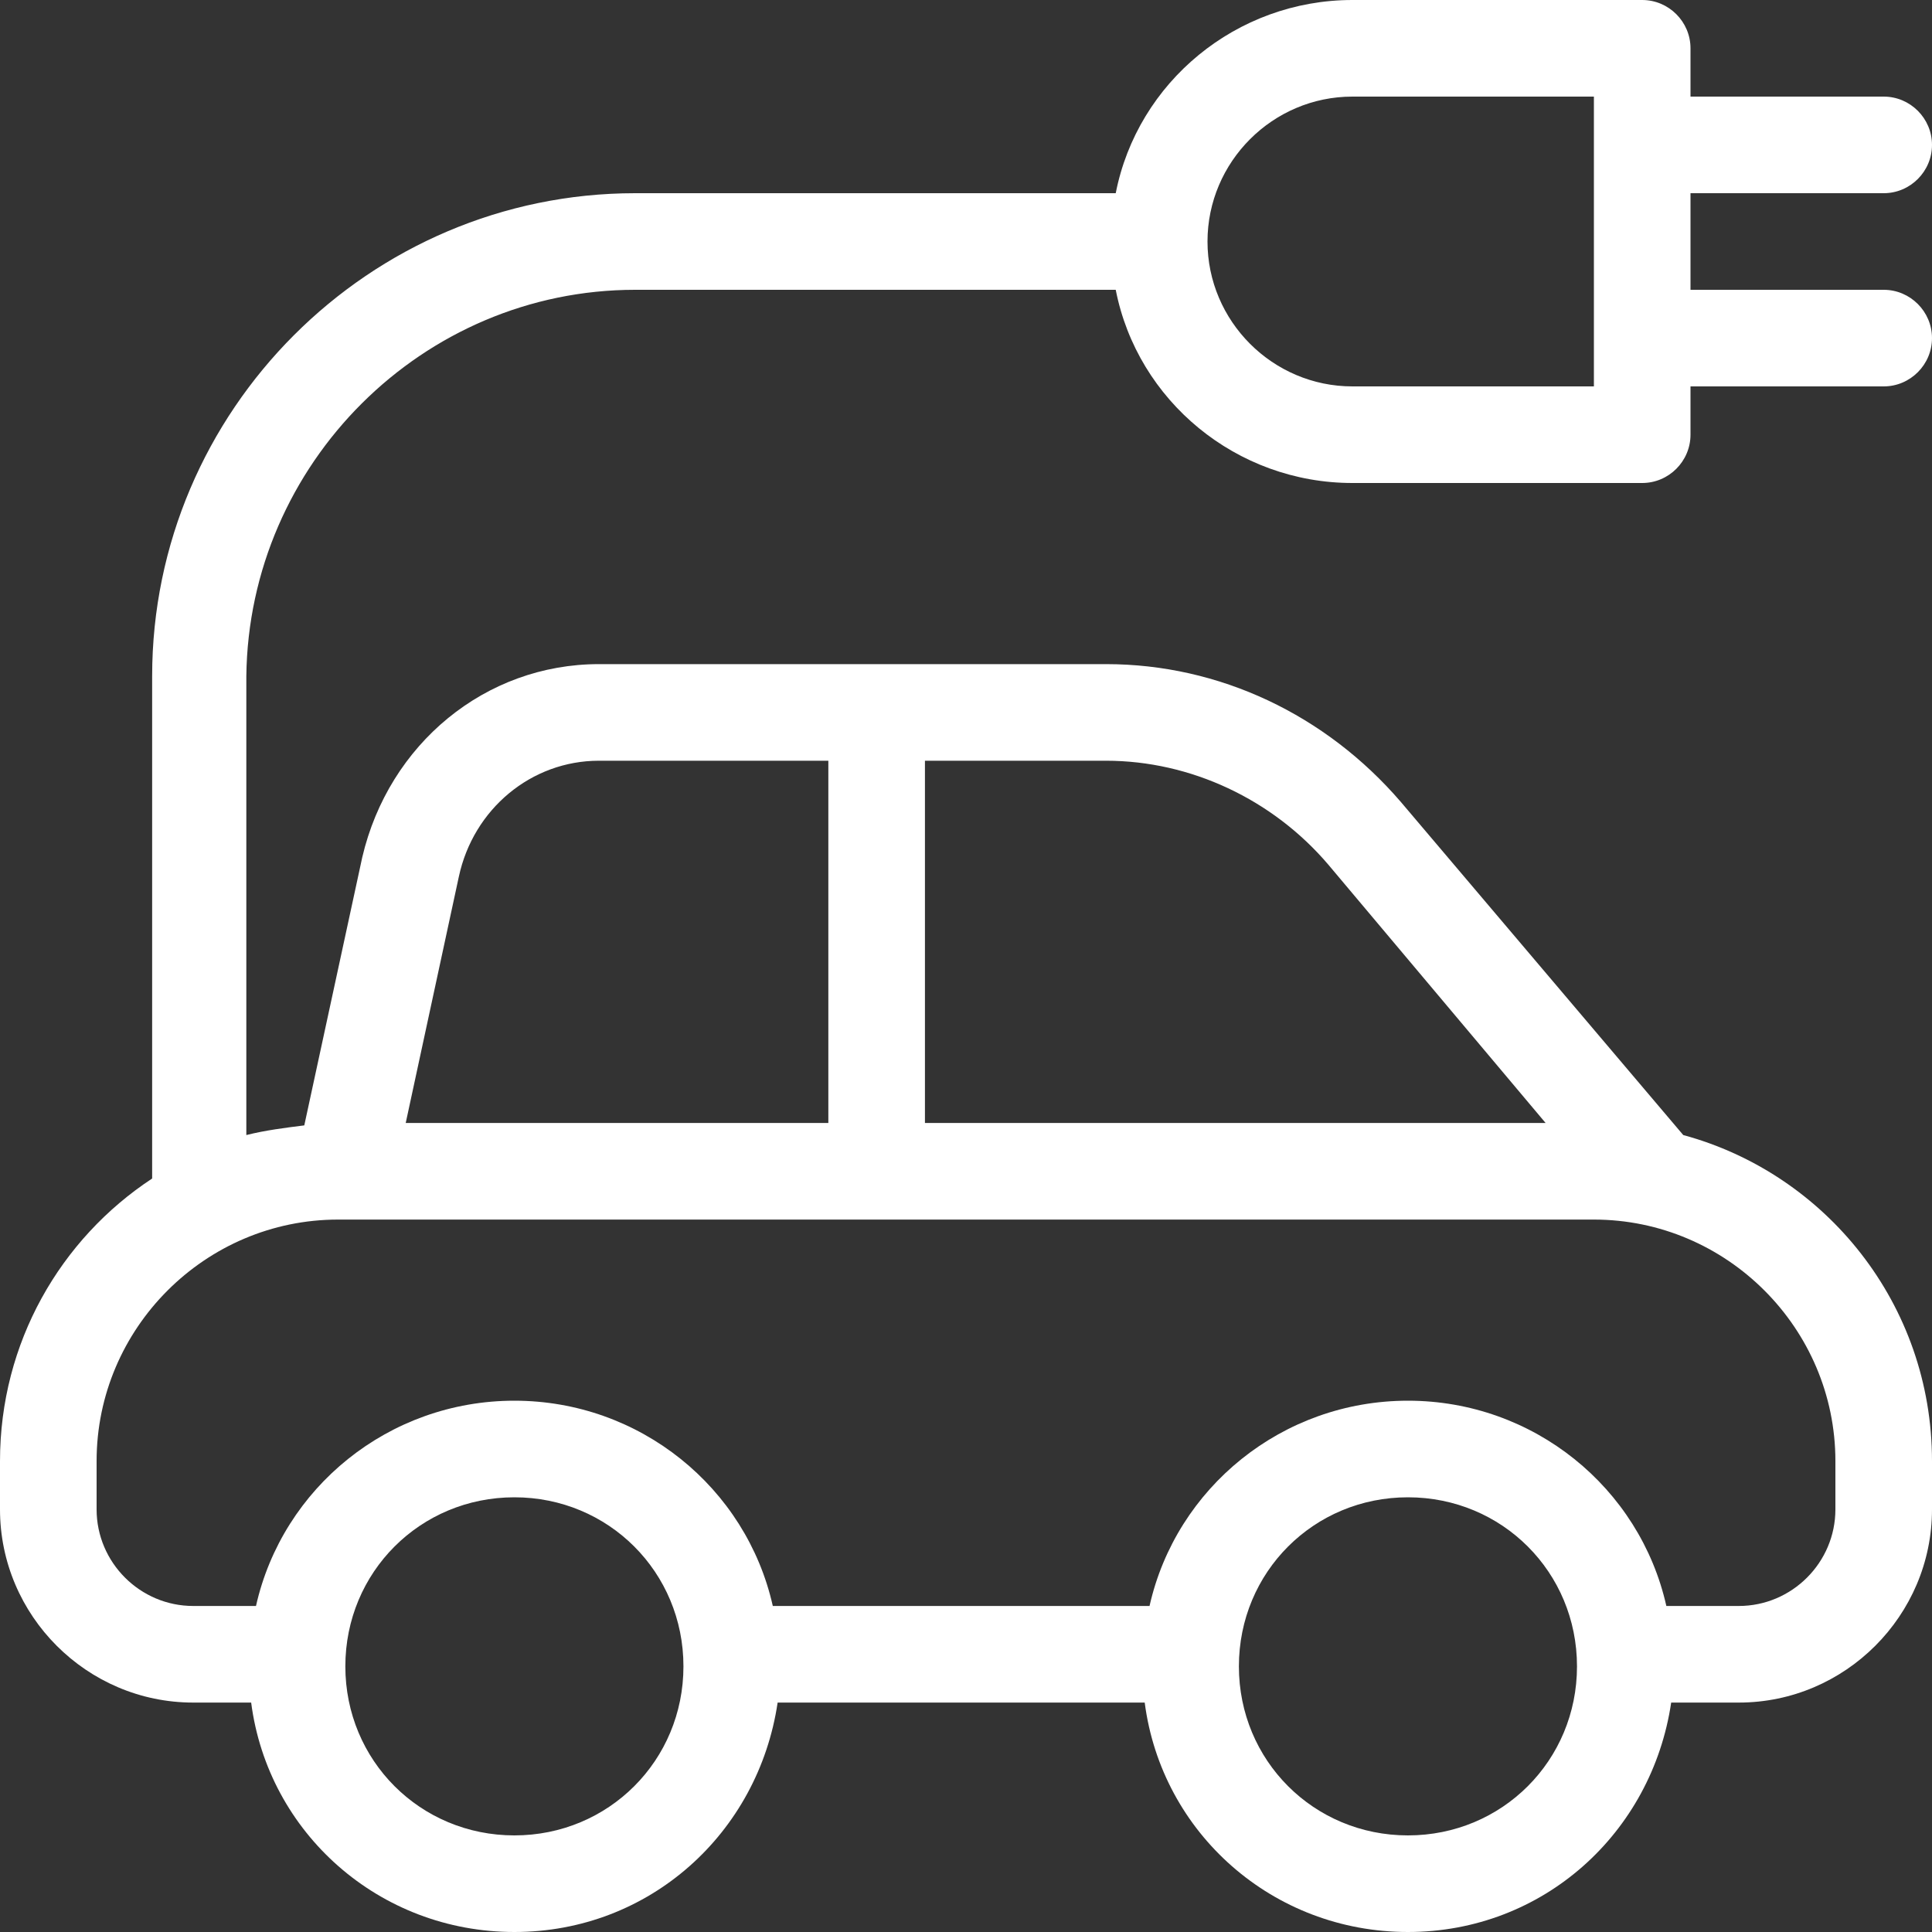 <?xml version="1.0" standalone="no"?><!DOCTYPE svg PUBLIC "-//W3C//DTD SVG 1.1//EN" "http://www.w3.org/Graphics/SVG/1.1/DTD/svg11.dtd"><svg t="1694527402163" class="icon" viewBox="0 0 1024 1024" version="1.1" xmlns="http://www.w3.org/2000/svg" p-id="45374" xmlns:xlink="http://www.w3.org/1999/xlink" width="100" height="100"><rect x="0" y="0" width="1024" height="1024" fill="#333333" stroke="none"/><path d="M336.64 153.6h254.72c11.52 58.88 64 102.4 125.44 102.4h153.6c14.08 0 25.6-11.52 25.6-25.6v-25.6h102.4c14.08 0 25.6-11.52 25.6-25.6s-11.52-25.6-25.6-25.6h-102.4V102.4h102.4c14.08 0 25.6-11.52 25.6-25.6s-11.52-25.6-25.6-25.6h-102.4V25.6c0-14.08-11.52-25.6-25.6-25.6H716.8c-61.44 0-113.92 43.52-125.44 102.4H336.64c-140.8 0-256 115.2-256 256v266.24C32 656.64 0 711.68 0 774.4v25.6c0 56.32 46.08 102.4 102.4 102.4h30.72c8.96 69.12 67.84 121.6 139.52 121.6s129.28-52.48 139.52-121.6h194.56c8.96 69.12 67.84 121.6 139.52 121.6s129.28-52.48 139.52-121.6H921.6c56.32 0 102.4-46.08 102.4-102.4v-25.6C1024 691.2 967.68 622.08 892.16 601.6L742.4 424.96c-39.68-46.08-96-72.96-156.16-72.96h-268.8c-60.16 0-111.36 42.24-125.44 102.4l-30.72 142.08c-10.24 1.28-20.48 2.56-30.72 5.12V358.4c1.28-112.64 93.44-204.8 206.08-204.8zM716.8 51.2h128v153.6H716.8c-42.24 0-76.8-34.56-76.8-76.8s34.56-76.8 76.8-76.8zM272.64 972.8c-49.92 0-89.6-39.68-89.6-89.6s39.68-89.6 89.6-89.6 89.6 39.68 89.6 89.6-39.68 89.6-89.6 89.6z m473.6 0c-49.92 0-89.6-39.68-89.6-89.6s39.68-89.6 89.6-89.6 89.6 39.68 89.6 89.6-39.68 89.6-89.6 89.6zM972.8 774.4v25.6c0 28.16-23.04 51.2-51.2 51.2h-38.4c-14.08-62.72-70.4-108.8-136.96-108.8s-122.88 46.08-136.96 108.8H409.6c-14.08-62.72-70.4-108.8-136.96-108.8s-122.88 46.08-136.96 108.8H102.4c-28.16 0-51.2-23.04-51.2-51.2v-25.6c0-70.4 57.6-128 128-128h665.6c70.4 0 128 57.6 128 128zM704 458.24l115.2 136.96H490.24v-192h96c44.8 0 88.32 20.48 117.76 55.04z m-460.8 6.4c7.68-35.84 38.4-61.44 74.24-61.44h121.6v192H215.04L243.2 464.64z" fill="#ffffff" p-id="45375"></path></svg>